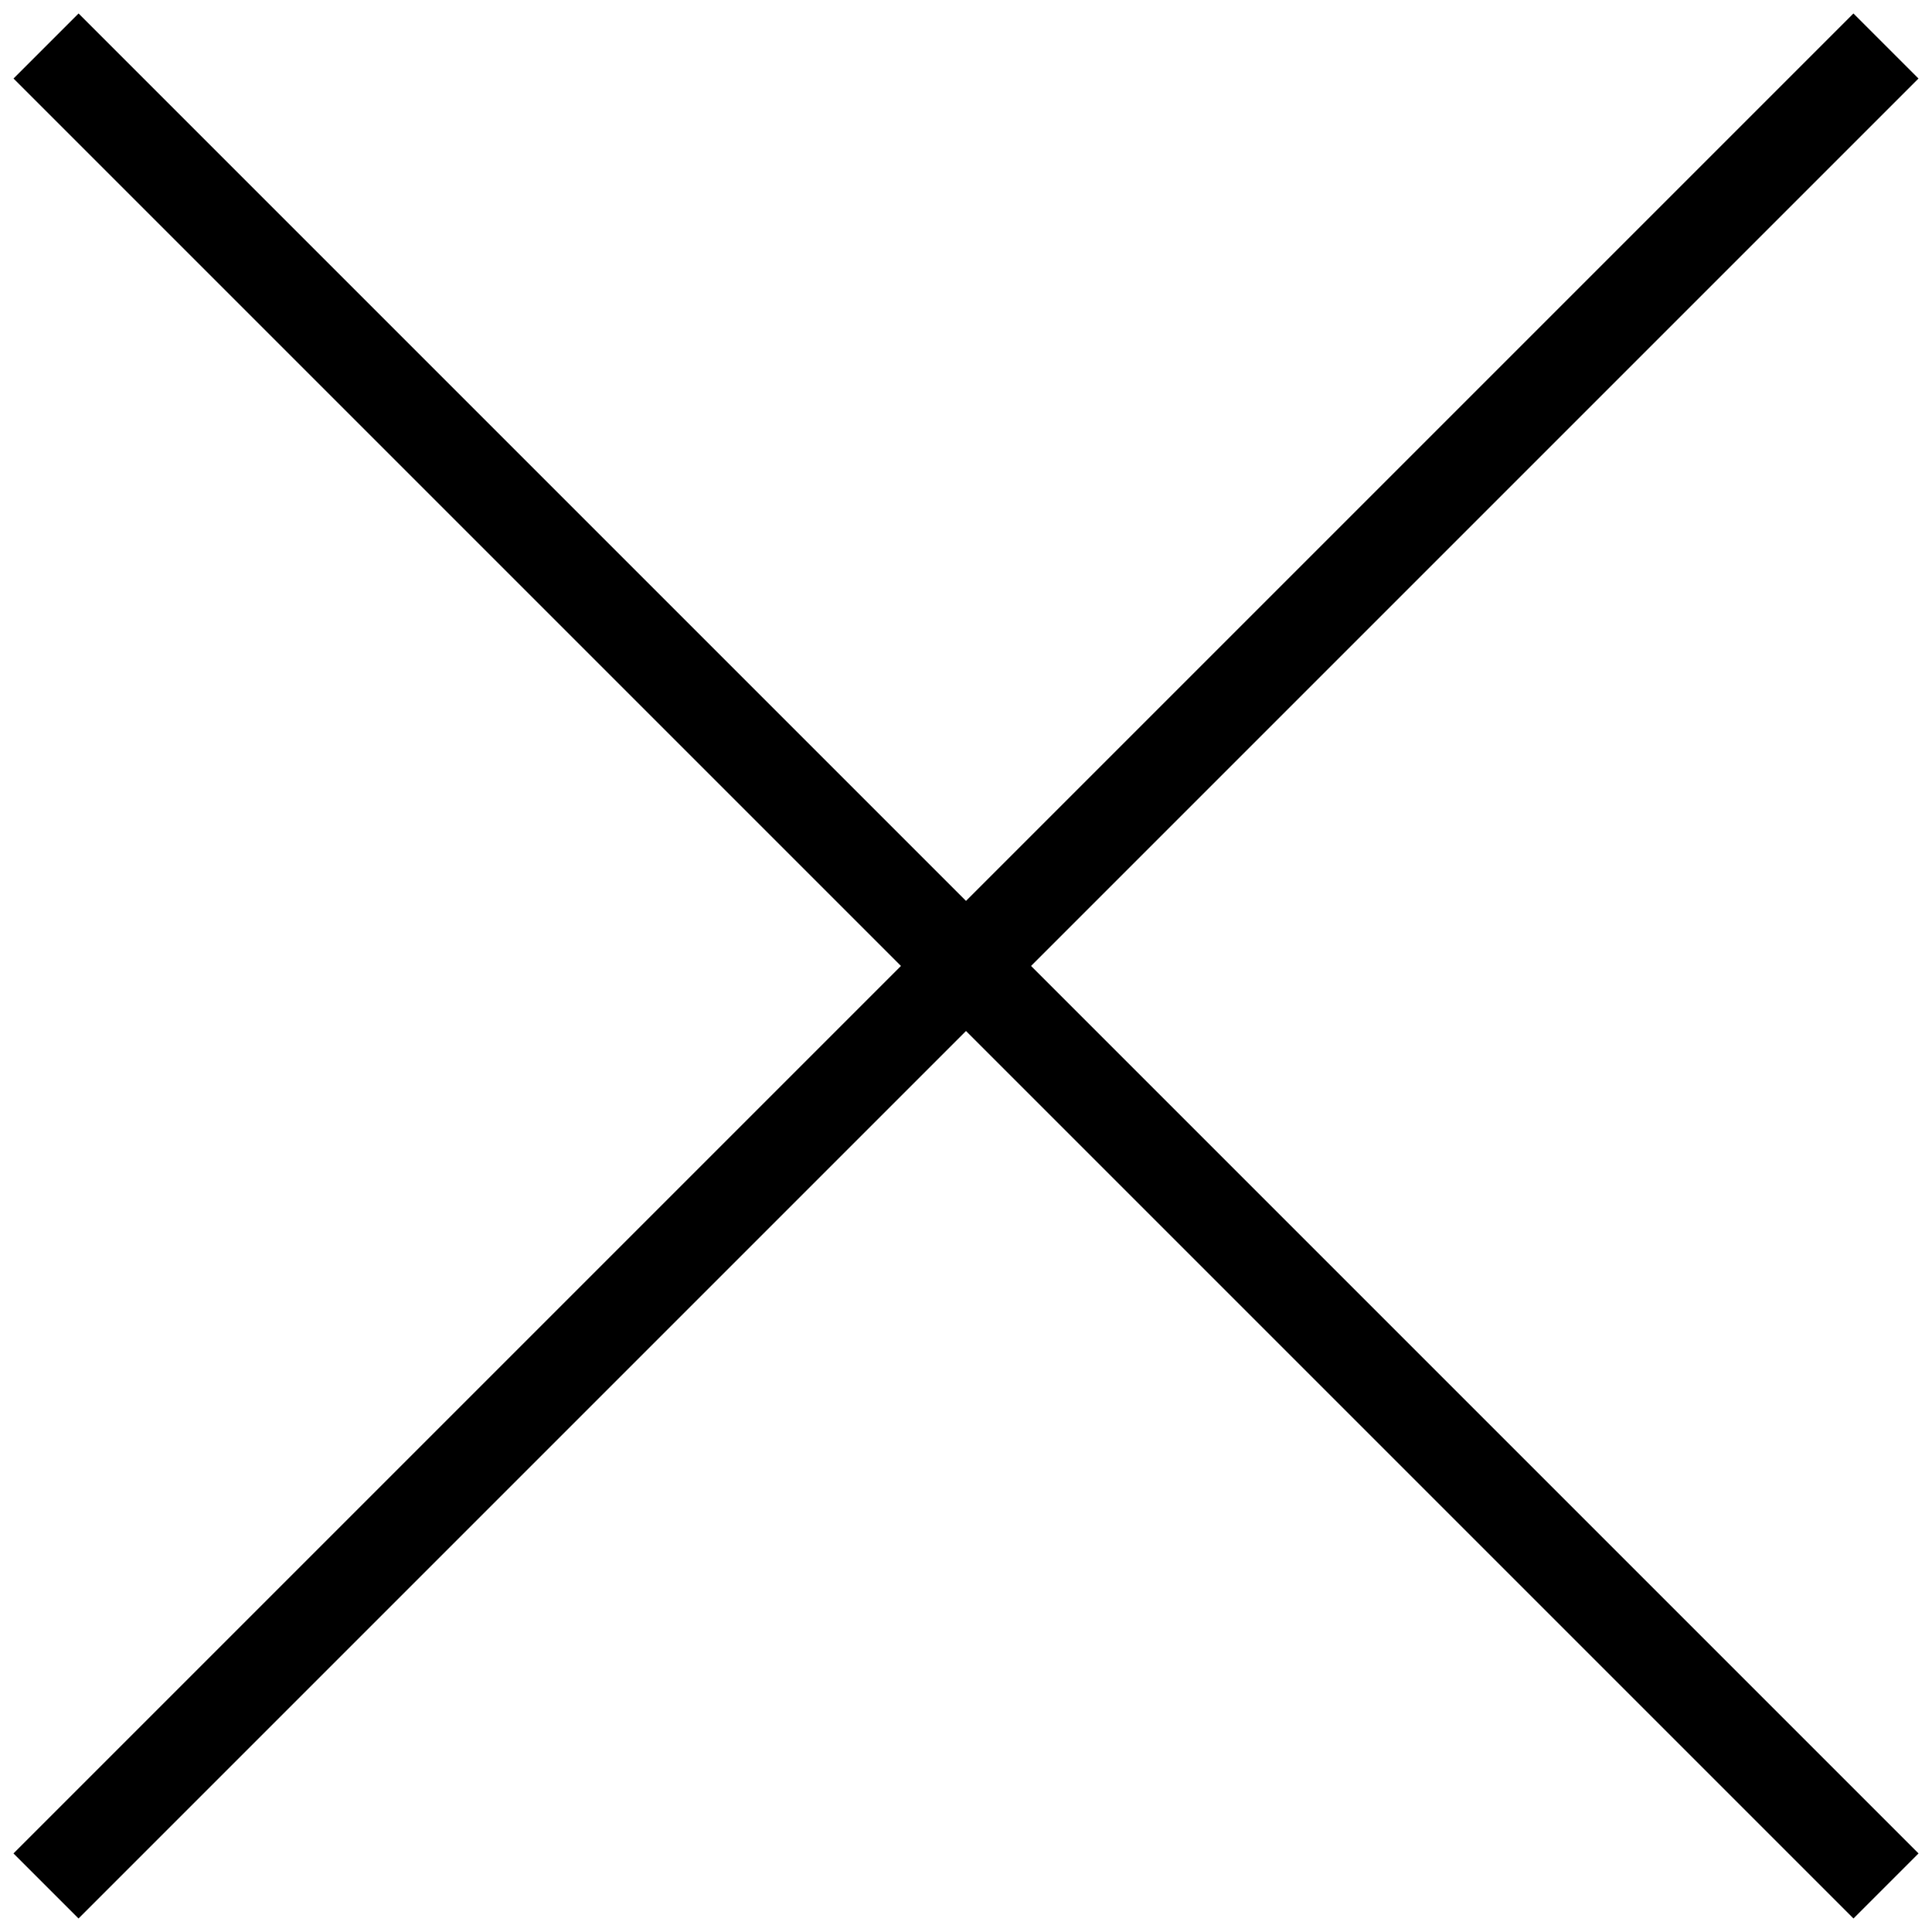 <?xml version="1.0" encoding="UTF-8"?> <svg xmlns="http://www.w3.org/2000/svg" width="42" height="42" viewBox="0 0 42 42" fill="none"> <path d="M1.001 1L41 40.999" stroke="black" stroke-width="2"></path> <path d="M40.999 1L1 40.999" stroke="black" stroke-width="2"></path> </svg> 